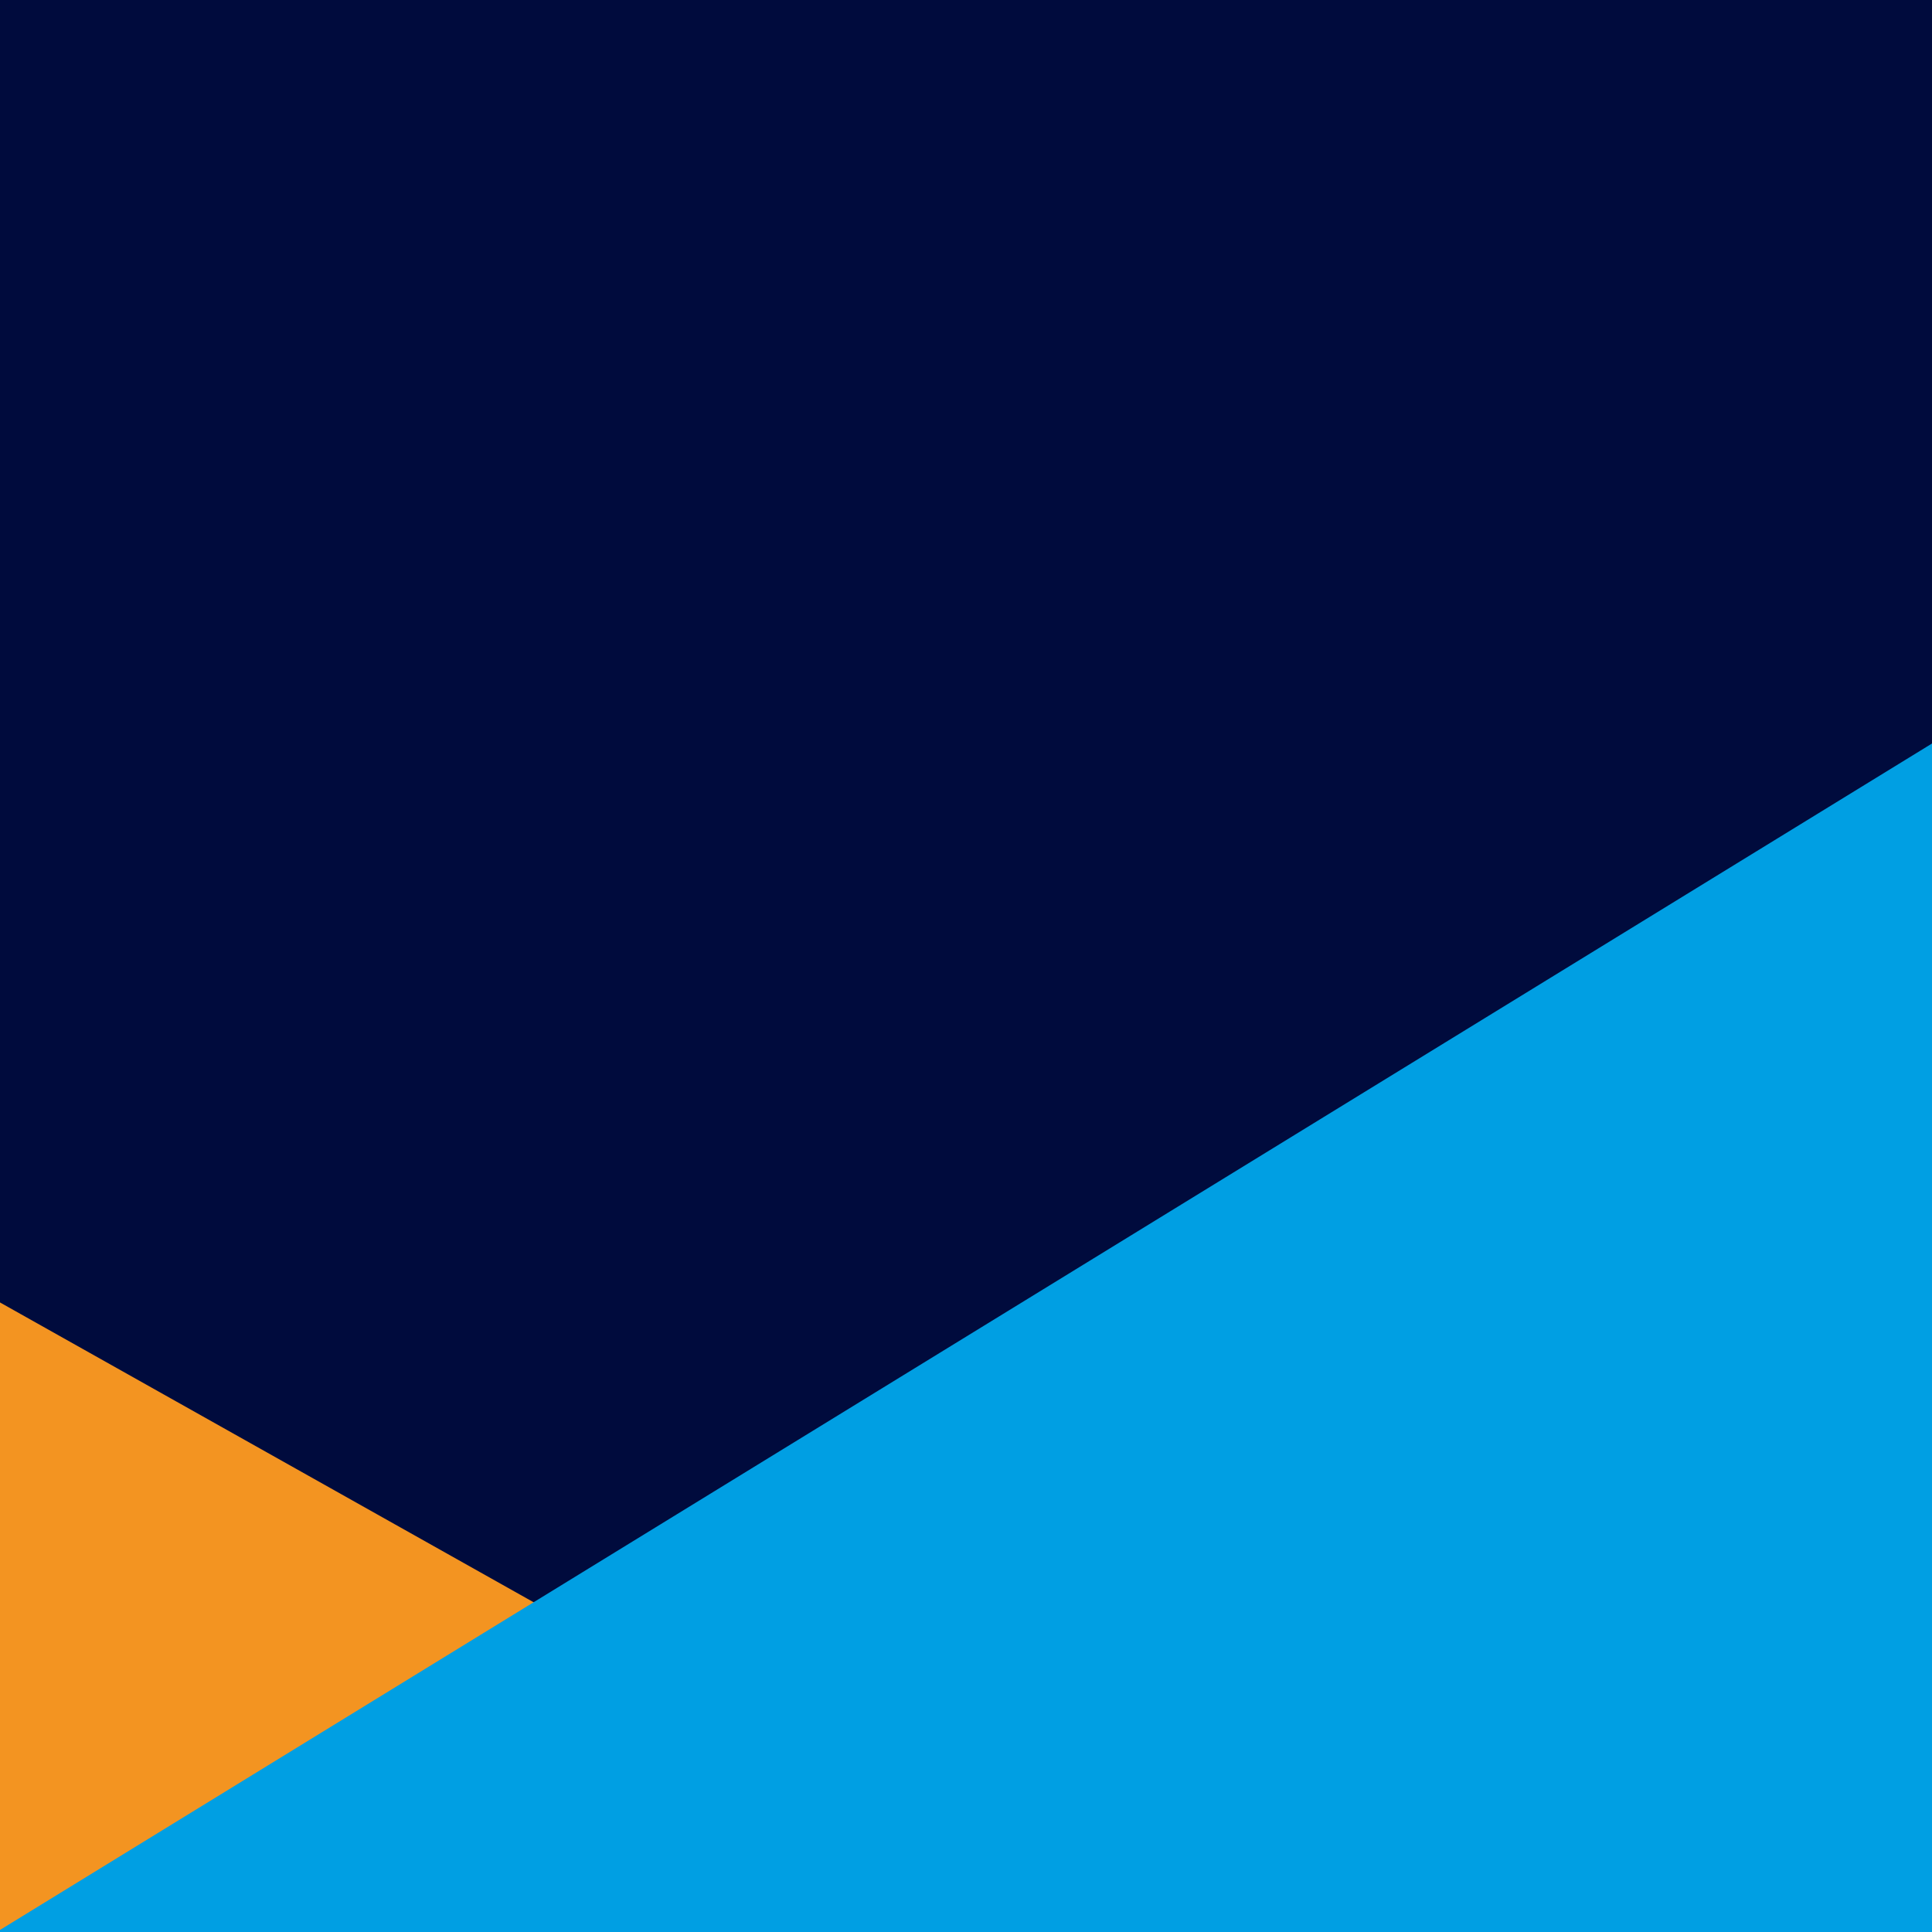 <svg xmlns="http://www.w3.org/2000/svg" xmlns:xlink="http://www.w3.org/1999/xlink" width="144" zoomAndPan="magnify" viewBox="0 0 108 108" height="144" preserveAspectRatio="xMidYMid meet" version="1.0"><defs><clipPath id="86765c5b1f"><path d="M 0 60 L 98 60 L 98 108 L 0 108 Z M 0 60 " clip-rule="nonzero"/></clipPath><clipPath id="9f123473f0"><path d="M -78.828 95.555 L 36.828 26.266 L 97.371 127.316 L -18.289 196.605 Z M -78.828 95.555 " clip-rule="nonzero"/></clipPath><clipPath id="98ae249f8c"><path d="M -21.086 60.961 L 97.199 127.418 L -18.289 196.605 Z M -21.086 60.961 " clip-rule="nonzero"/></clipPath><clipPath id="ea131d33ad"><path d="M 0 39 L 108 39 L 108 108 L 0 108 Z M 0 39 " clip-rule="nonzero"/></clipPath><clipPath id="742acaabeb"><path d="M 52.793 6.883 L 171.051 71.629 L 114.48 174.957 L -3.781 110.207 Z M 52.793 6.883 " clip-rule="nonzero"/></clipPath><clipPath id="cf32a908fb"><path d="M 111.836 39.207 L 114.305 174.863 L -3.781 110.207 Z M 111.836 39.207 " clip-rule="nonzero"/></clipPath></defs><rect x="-10.8" width="129.6" fill="#ffffff" y="-10.8" height="129.6" fill-opacity="1"/><rect x="-10.8" width="129.6" fill="#000b3d" y="-10.8" height="129.6" fill-opacity="1"/><g clip-path="url(#86765c5b1f)"><g clip-path="url(#9f123473f0)"><g clip-path="url(#98ae249f8c)"><path fill="#f39421" d="M -78.828 95.555 L 36.828 26.266 L 97.371 127.316 L -18.289 196.605 Z M -78.828 95.555 " fill-opacity="1" fill-rule="nonzero"/></g></g></g><g clip-path="url(#ea131d33ad)"><g clip-path="url(#742acaabeb)"><g clip-path="url(#cf32a908fb)"><path fill="#009fe3" d="M 52.793 6.883 L 171.051 71.629 L 114.48 174.957 L -3.781 110.207 Z M 52.793 6.883 " fill-opacity="1" fill-rule="nonzero"/></g></g></g></svg>